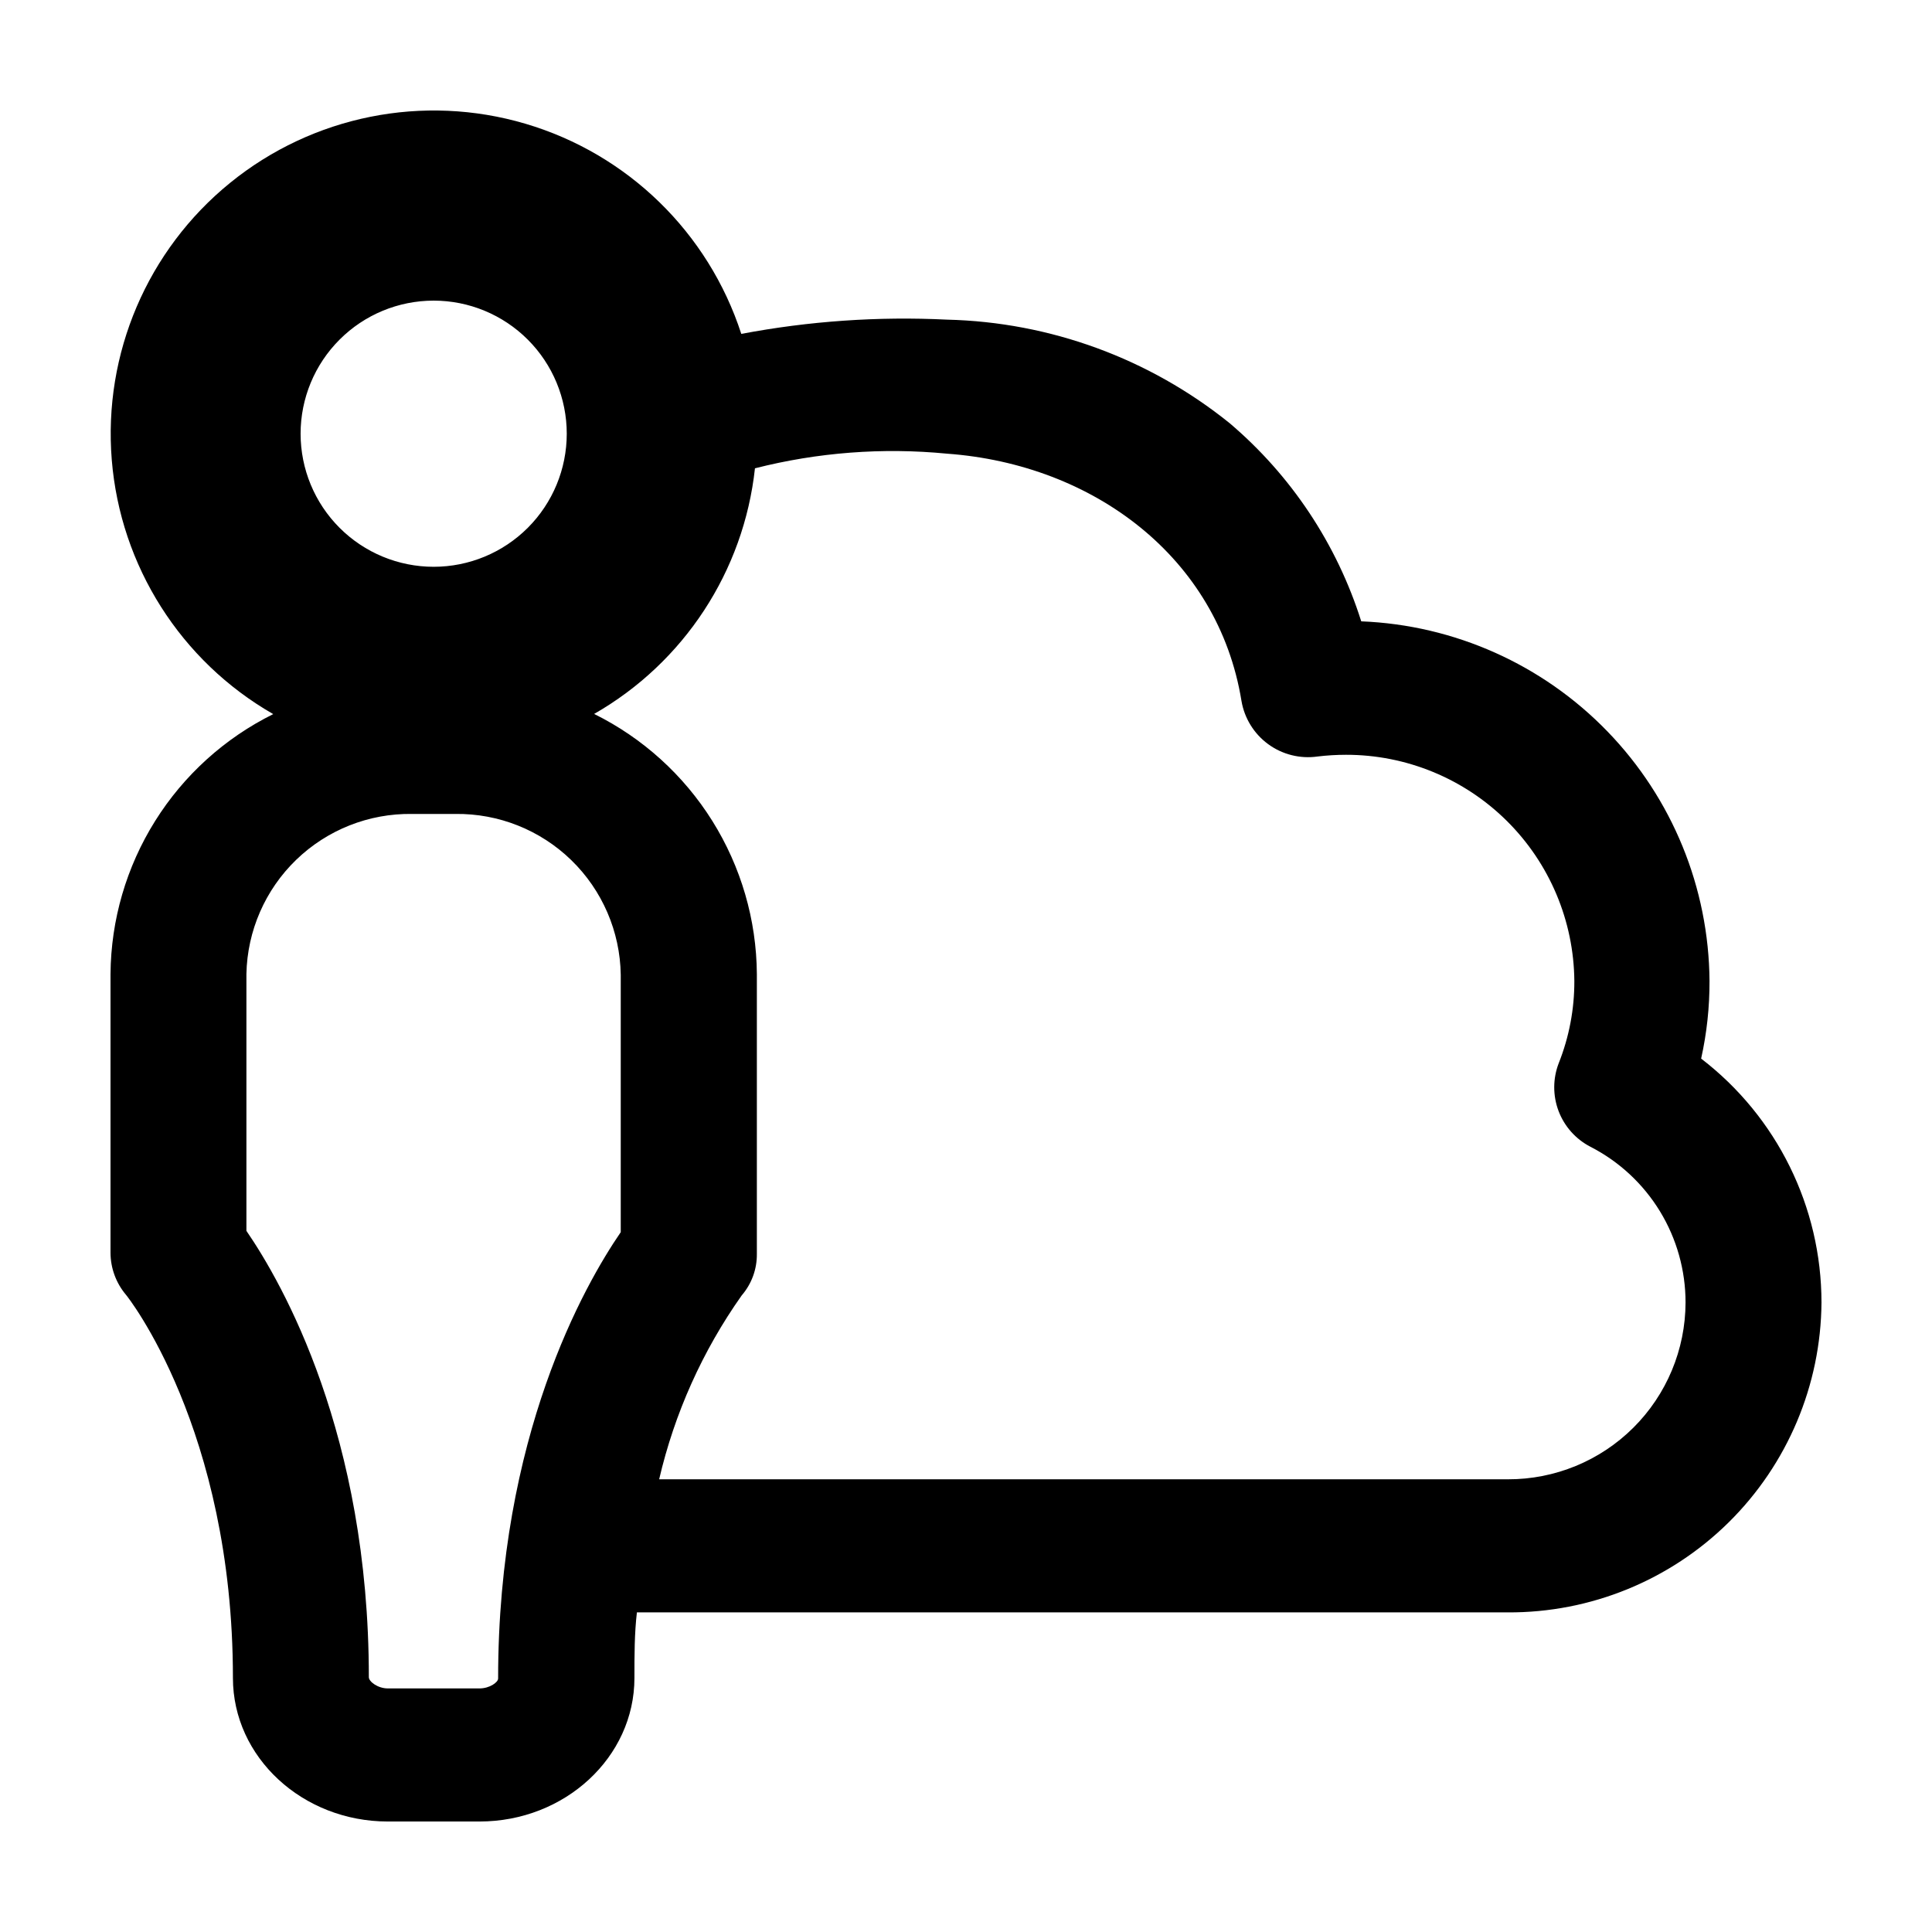 <?xml version="1.0" encoding="UTF-8"?>
<!-- Uploaded to: SVG Repo, www.svgrepo.com, Generator: SVG Repo Mixer Tools -->
<svg fill="#000000" width="800px" height="800px" version="1.1" viewBox="144 144 512 512" xmlns="http://www.w3.org/2000/svg">
 <path d="m594.82 424.54c1.5-6.75 2.242-13.645 2.219-20.555-0.176-24.711-9.863-48.402-27.055-66.152-17.188-17.754-40.555-28.199-65.242-29.172-6.457-20.453-18.559-38.672-34.914-52.547-21.262-17.125-47.578-26.758-74.867-27.406-18.258-0.895-36.555 0.375-54.512 3.777-8.719-26.855-30.113-47.688-57.191-55.688-27.078-8.004-56.359-2.144-78.273 15.656-21.918 17.805-33.648 45.266-31.367 73.406 2.285 28.145 18.293 53.352 42.793 67.387-12.855 6.367-23.695 16.176-31.309 28.336-7.613 12.156-11.703 26.191-11.816 40.535v73.91c0.023 4.059 1.469 7.981 4.078 11.082 0.301 0.301 28.363 35.57 28.363 101.57 0 21.008 18.438 38.039 41.059 38.039h24.285c22.621 0 41.059-17.027 41.059-38.039 0-6.047 0-11.84 0.656-17.383l230.8 0.004c21.902 0.109 42.957-8.477 58.543-23.871 15.582-15.395 24.426-36.344 24.582-58.25-0.008-25.328-11.793-49.219-31.891-64.637zm-335.89-200.87c9.352 0 18.32 3.715 24.938 10.332 6.613 6.613 10.328 15.582 10.328 24.938 0 9.352-3.715 18.32-10.328 24.938-6.617 6.613-15.586 10.328-24.938 10.328-9.355 0-18.324-3.715-24.938-10.328-6.617-6.617-10.332-15.586-10.332-24.938 0-9.355 3.715-18.324 10.332-24.938 6.613-6.617 15.582-10.332 24.938-10.332zm12.191 367.78h-24.336c-2.672 0-5.039-1.812-5.039-2.973 0-64.234-22.871-104.34-32.445-118.29v-68.066c0.227-11.434 4.969-22.312 13.191-30.262 8.223-7.949 19.258-12.32 30.691-12.156h11.488c11.461-0.148 22.512 4.254 30.73 12.246 8.215 7.988 12.93 18.914 13.102 30.375v68.215c-9.574 13.957-32.496 54.059-32.496 118.29 0 1.008-2.269 2.621-4.938 2.621zm272.46-55.418h-224.9c4.07-17.5 11.496-34.047 21.867-48.719 2.644-3.062 4.078-6.988 4.027-11.035v-74.16c-0.102-14.352-4.191-28.395-11.805-40.566-7.613-12.168-18.457-21.984-31.32-28.352 23.812-13.621 39.66-37.824 42.621-65.094 16.609-4.227 33.828-5.539 50.887-3.879 38.895 2.82 71.844 27.559 78.039 65.496 0.77 4.602 3.309 8.723 7.074 11.48 3.762 2.758 8.457 3.934 13.078 3.281 2.508-0.305 5.031-0.453 7.559-0.457 15.957-0.012 31.27 6.281 42.605 17.512 11.332 11.23 17.77 26.488 17.902 42.445 0.023 7.449-1.379 14.836-4.133 21.762-1.582 4.082-1.594 8.605-0.043 12.699 1.555 4.09 4.566 7.465 8.457 9.469 7.59 3.894 13.957 9.809 18.402 17.086 4.441 7.281 6.793 15.648 6.789 24.176-0.027 12.465-5.008 24.402-13.844 33.191-8.836 8.789-20.801 13.703-33.262 13.664z"/>
</svg>